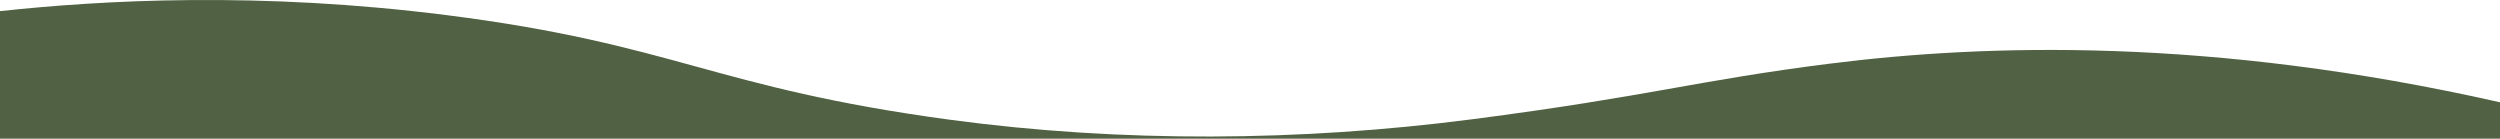 <?xml version="1.0" encoding="UTF-8"?>
<svg id="a" xmlns="http://www.w3.org/2000/svg" viewBox="0 0 1440.01 79.89">
    <path d="M1054.34,36.61c-77.42,9.76-103.34,18.73-206.4,32.09-98.87,12.82-201.83,13.59-300.54,.3C410.51,50.56,389.32,25.46,257.21,8.71,149.37-4.97,59.35,.02,0,6.41,0,30.9,0,55.39,0,79.89c480,0,960.01,0,1440.01,0v-20.97c-166.94-37.75-297.04-33.48-385.67-22.3Z"
          style="fill:#506243;"/>
</svg>